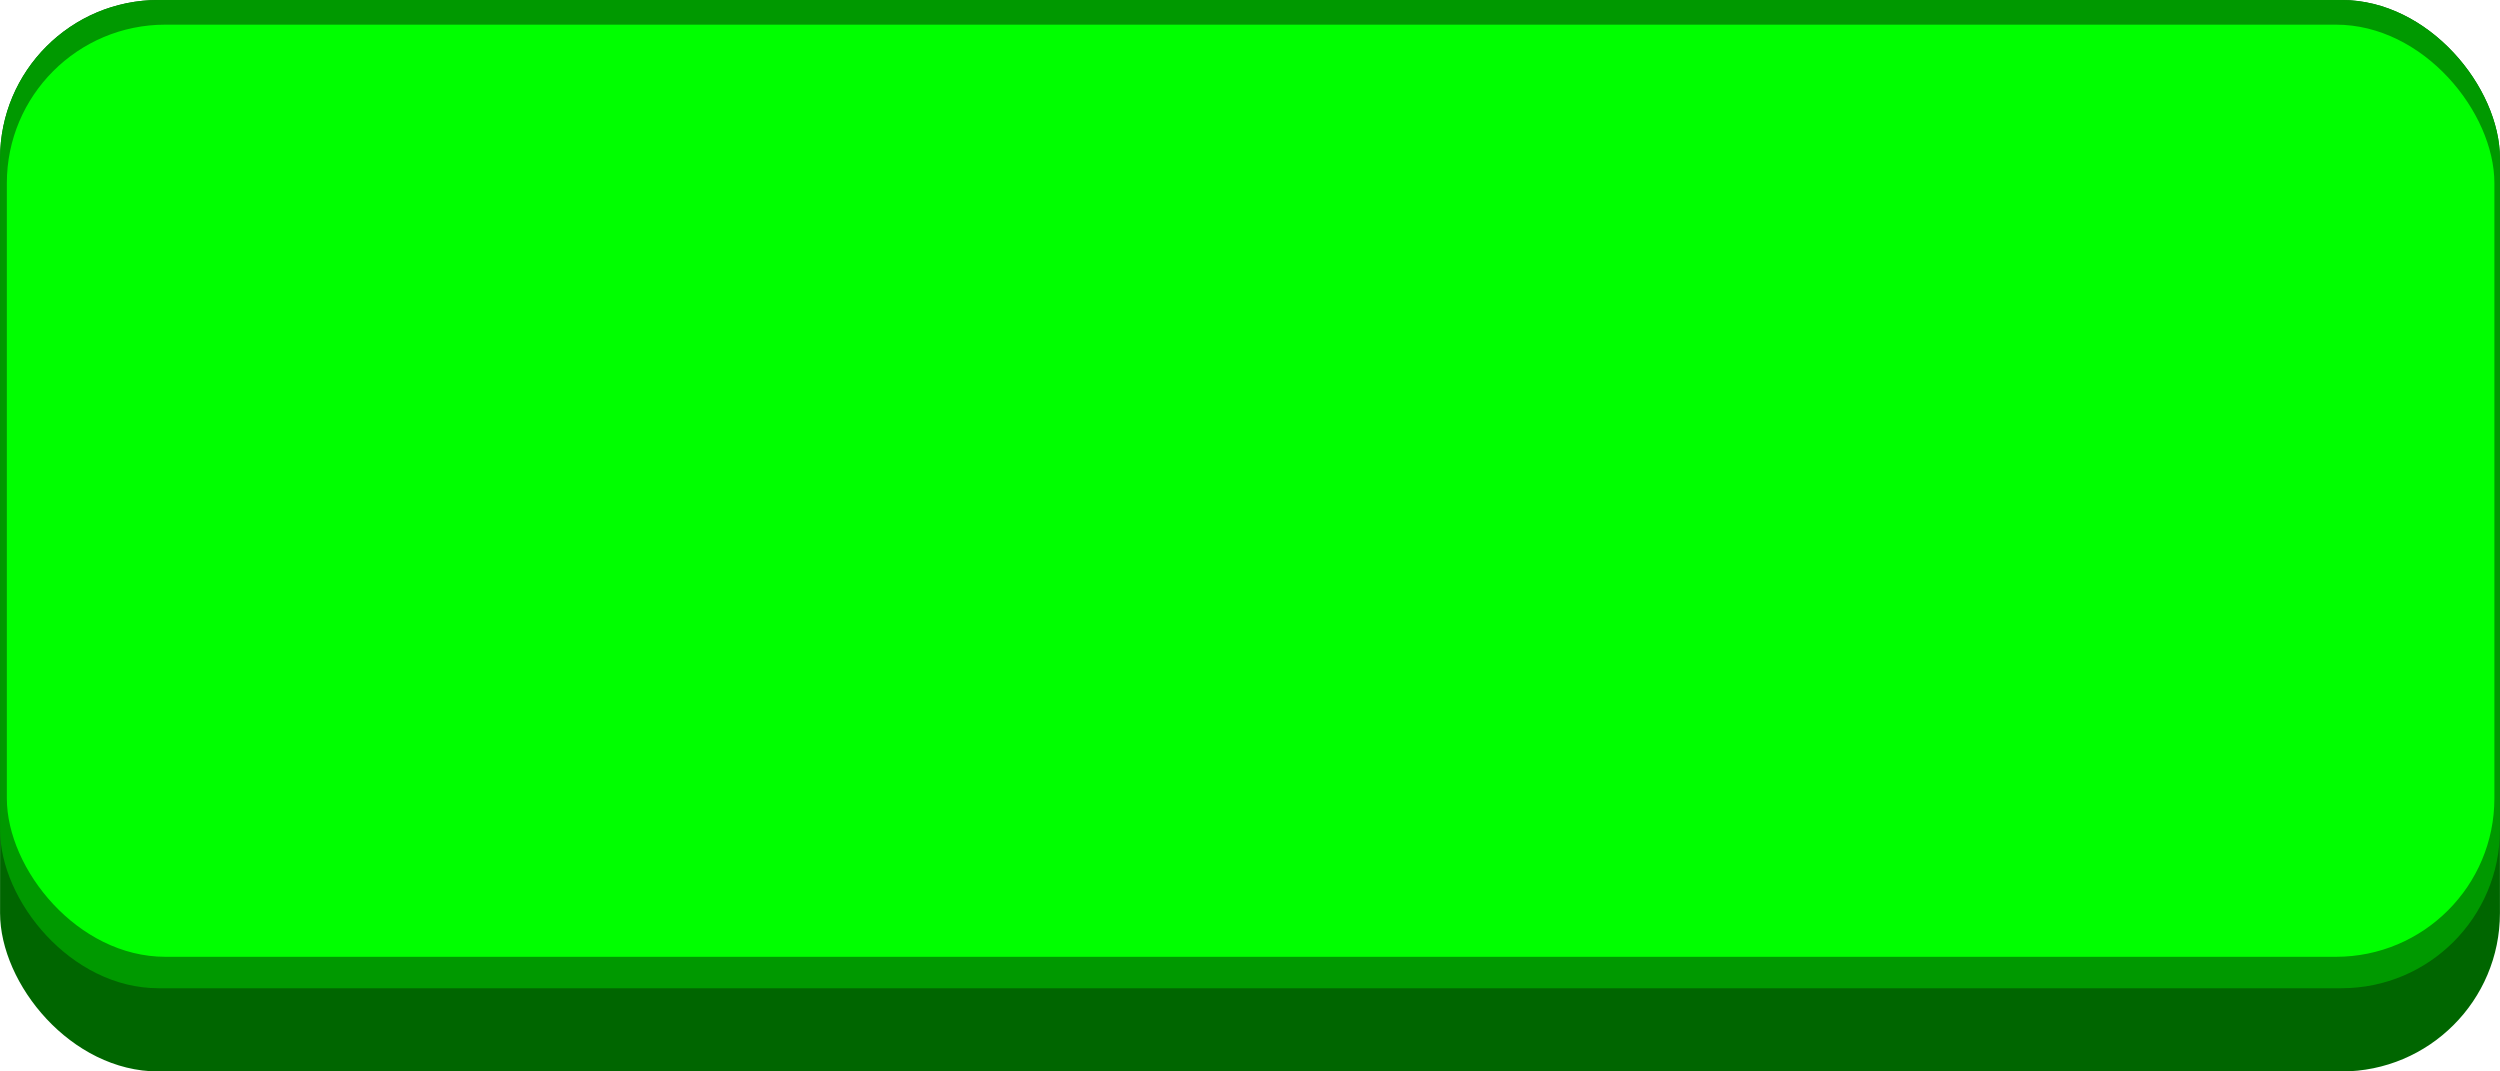 <!--?xml version="1.0" encoding="UTF-8" standalone="no"?-->
<!-- Creator: CorelDRAW -->

<svg xmlns:dc="http://purl.org/dc/elements/1.1/" xmlns:cc="http://creativecommons.org/ns#" xmlns:rdf="http://www.w3.org/1999/02/22-rdf-syntax-ns#" xmlns:svg="http://www.w3.org/2000/svg" xmlns="http://www.w3.org/2000/svg" xmlns:sodipodi="http://sodipodi.sourceforge.net/DTD/sodipodi-0.dtd" xmlns:inkscape="http://www.inkscape.org/namespaces/inkscape" xml:space="preserve" width="29.378mm" height="12.591mm" style="shape-rendering:geometricPrecision; text-rendering:geometricPrecision; image-rendering:optimizeQuality; fill-rule:evenodd; clip-rule:evenodd" viewBox="0 0 4.055 1.738" id="svg2" version="1.1" inkscape:version="0.48.3.1 r9886" sodipodi:docname="44.svg"><sodipodi:namedview pagecolor="#ffffff" bordercolor="#666666" borderopacity="1" objecttolerance="10" gridtolerance="10" guidetolerance="10" inkscape:pageopacity="0" inkscape:pageshadow="2" inkscape:window-width="1440" inkscape:window-height="844" id="namedview16" showgrid="false" inkscape:zoom="5.89614" inkscape:cx="49.80881" inkscape:cy="5.1673794" inkscape:window-x="-4" inkscape:window-y="-4" inkscape:window-maximized="1" inkscape:current-layer="svg2"></sodipodi:namedview>
 <defs id="defs4">
  <style type="text/css" id="style6">
   
    .fil0 {fill:#191919}
    .fil1 {fill:#999999}
    .fil2 {fill:#7F7F7F}
   
  </style>
 
  
  
  
  
 </defs>
 <g id="shadow" inkscape:label="#g3031"><rect class="fil0" width="4.055" height="1.738" rx="0.257" ry="0.257" id="rect10" x="0" y="0" style="fill: rgb(0, 102, 0);"></rect></g><g id="dark" inkscape:label="#g3016"><rect class="fil1" width="4.055" height="1.603" rx="0.257" ry="0.257" id="rect12" x="0" y="0" style="fill: rgb(0, 153, 0);"></rect></g><g id="light" inkscape:label="#g3013"><rect class="fil2" x="0.011" y="0.04" width="4.035" height="1.512" rx="0.257" ry="0.257" id="rect14" style="fill: rgb(0, 255, 0);"></rect></g>
</svg>